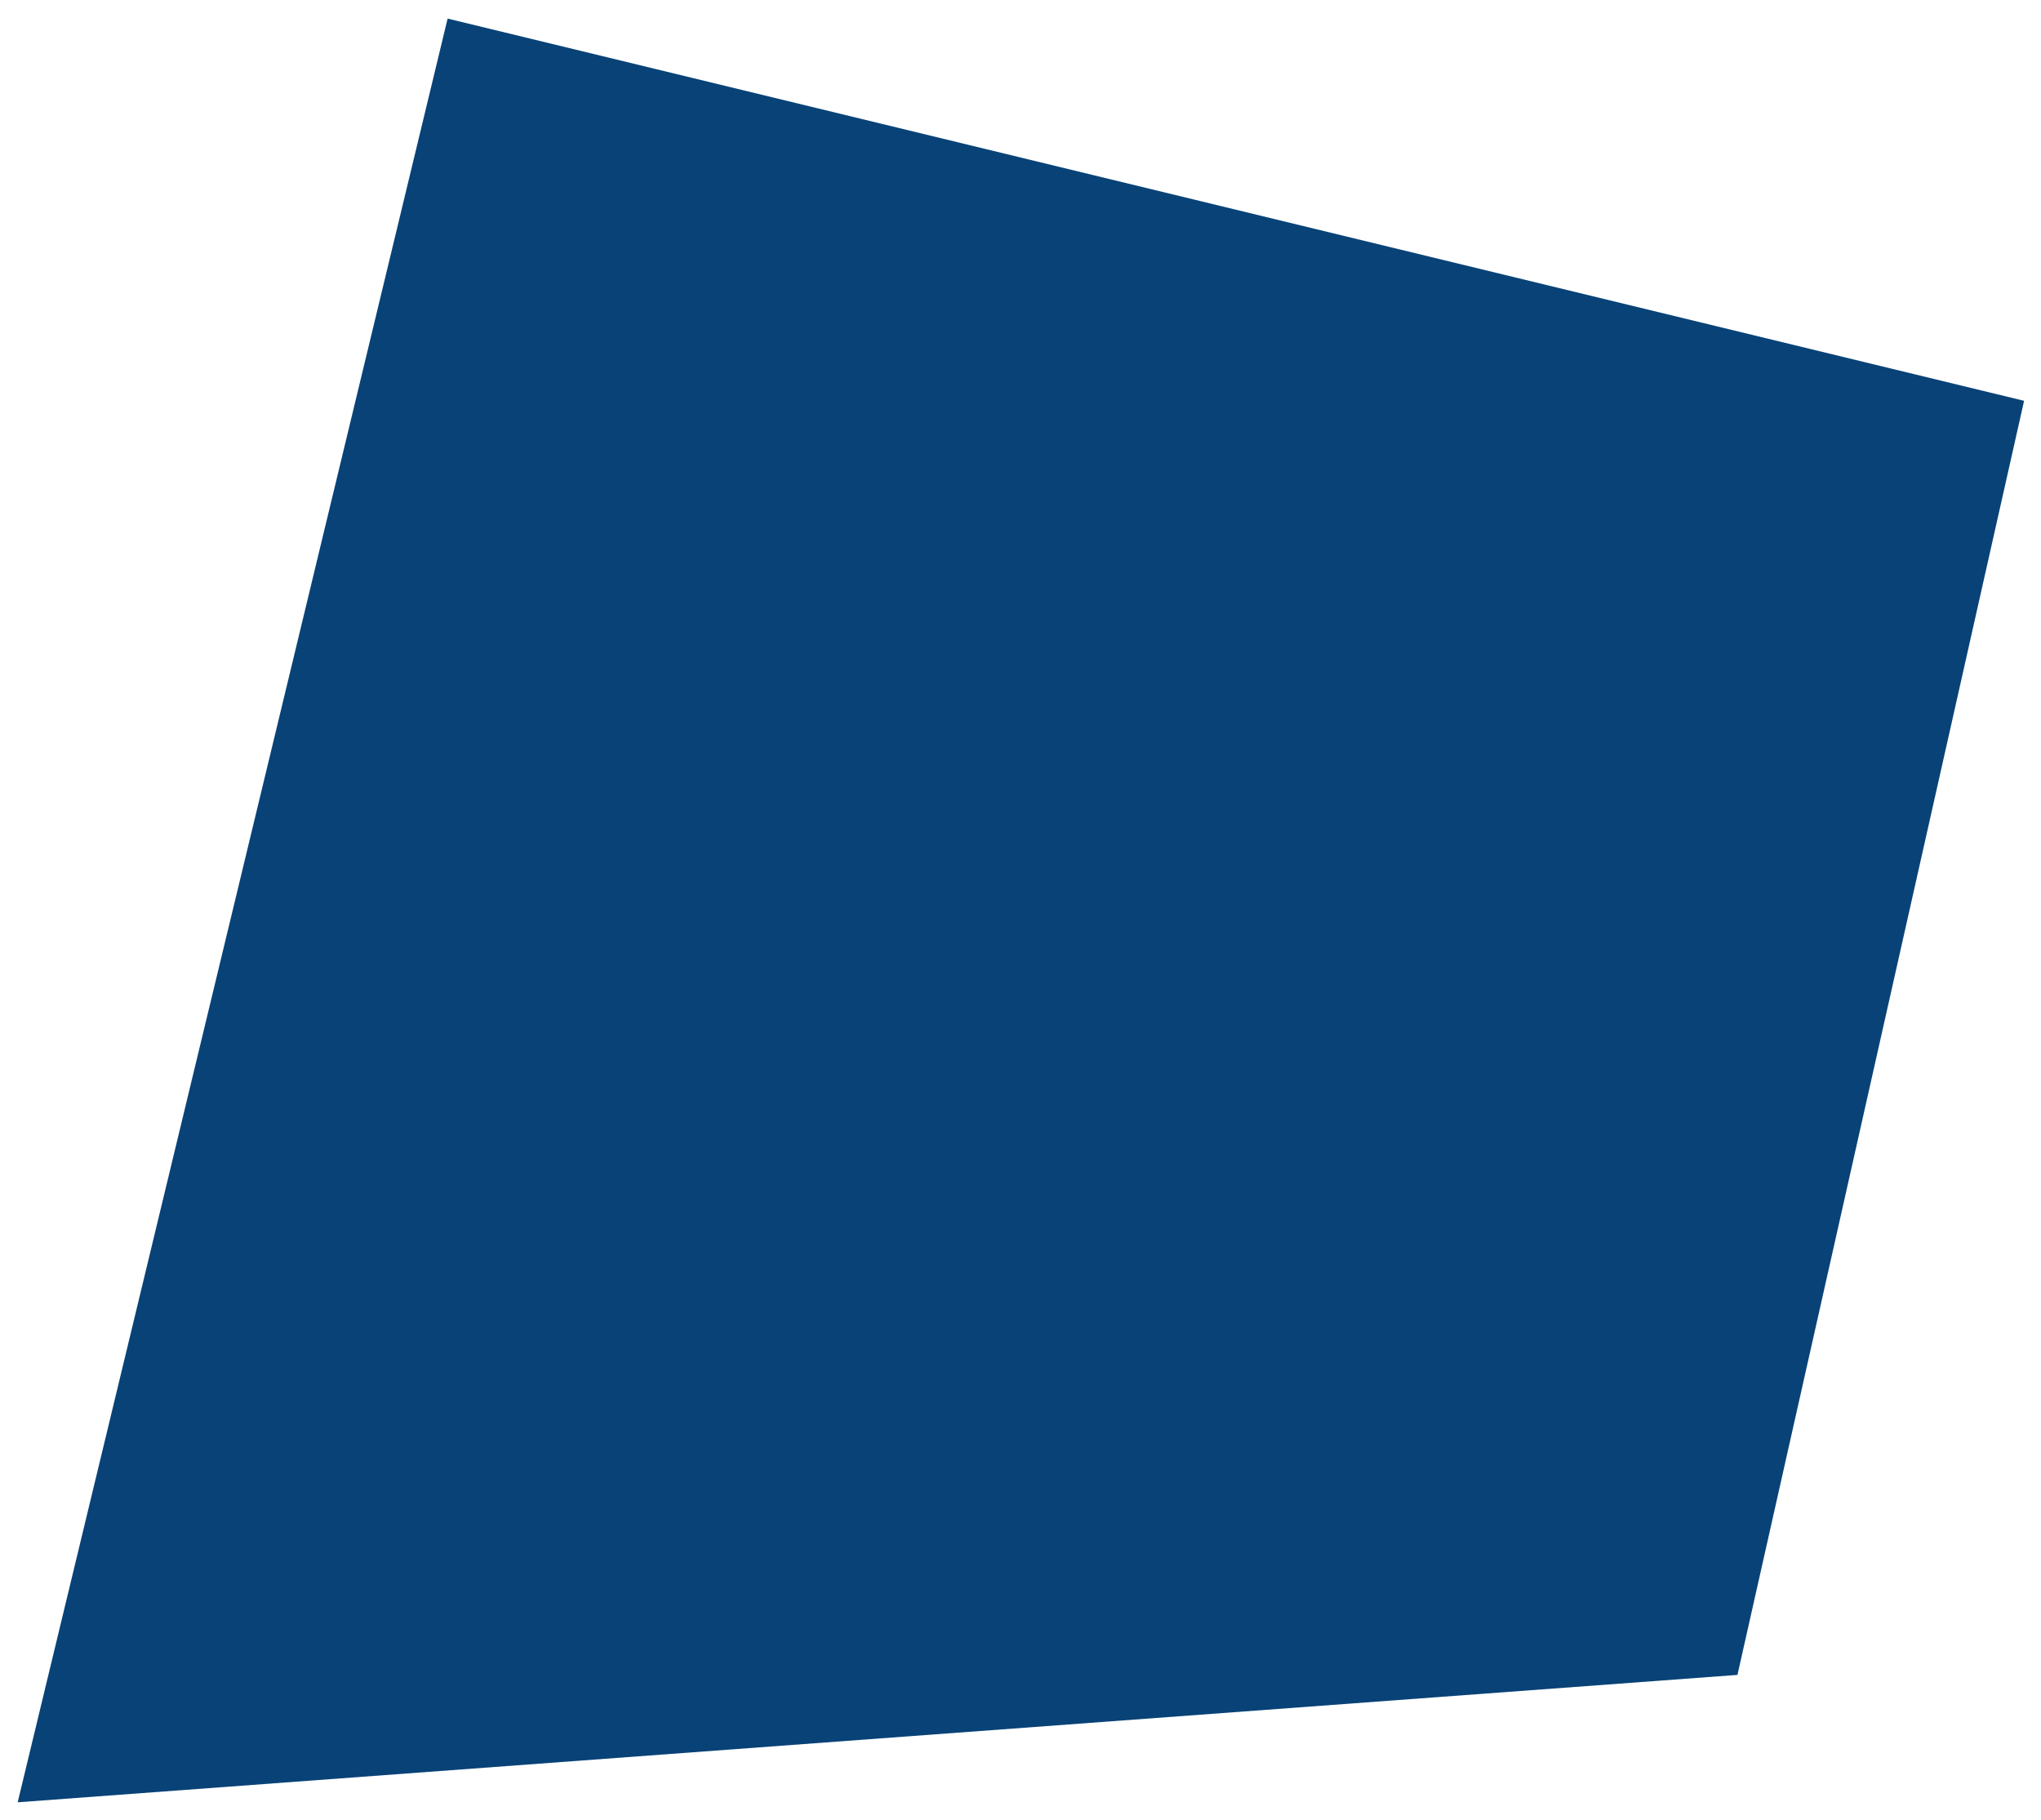 <?xml version="1.0" encoding="UTF-8"?> <svg xmlns="http://www.w3.org/2000/svg" width="83" height="74" viewBox="0 0 83 74" fill="none"><path d="M18.203 0.756L0.719 73.283L70.656 68.103L82.312 16.297L18.203 0.756Z" fill="#084277"></path></svg> 